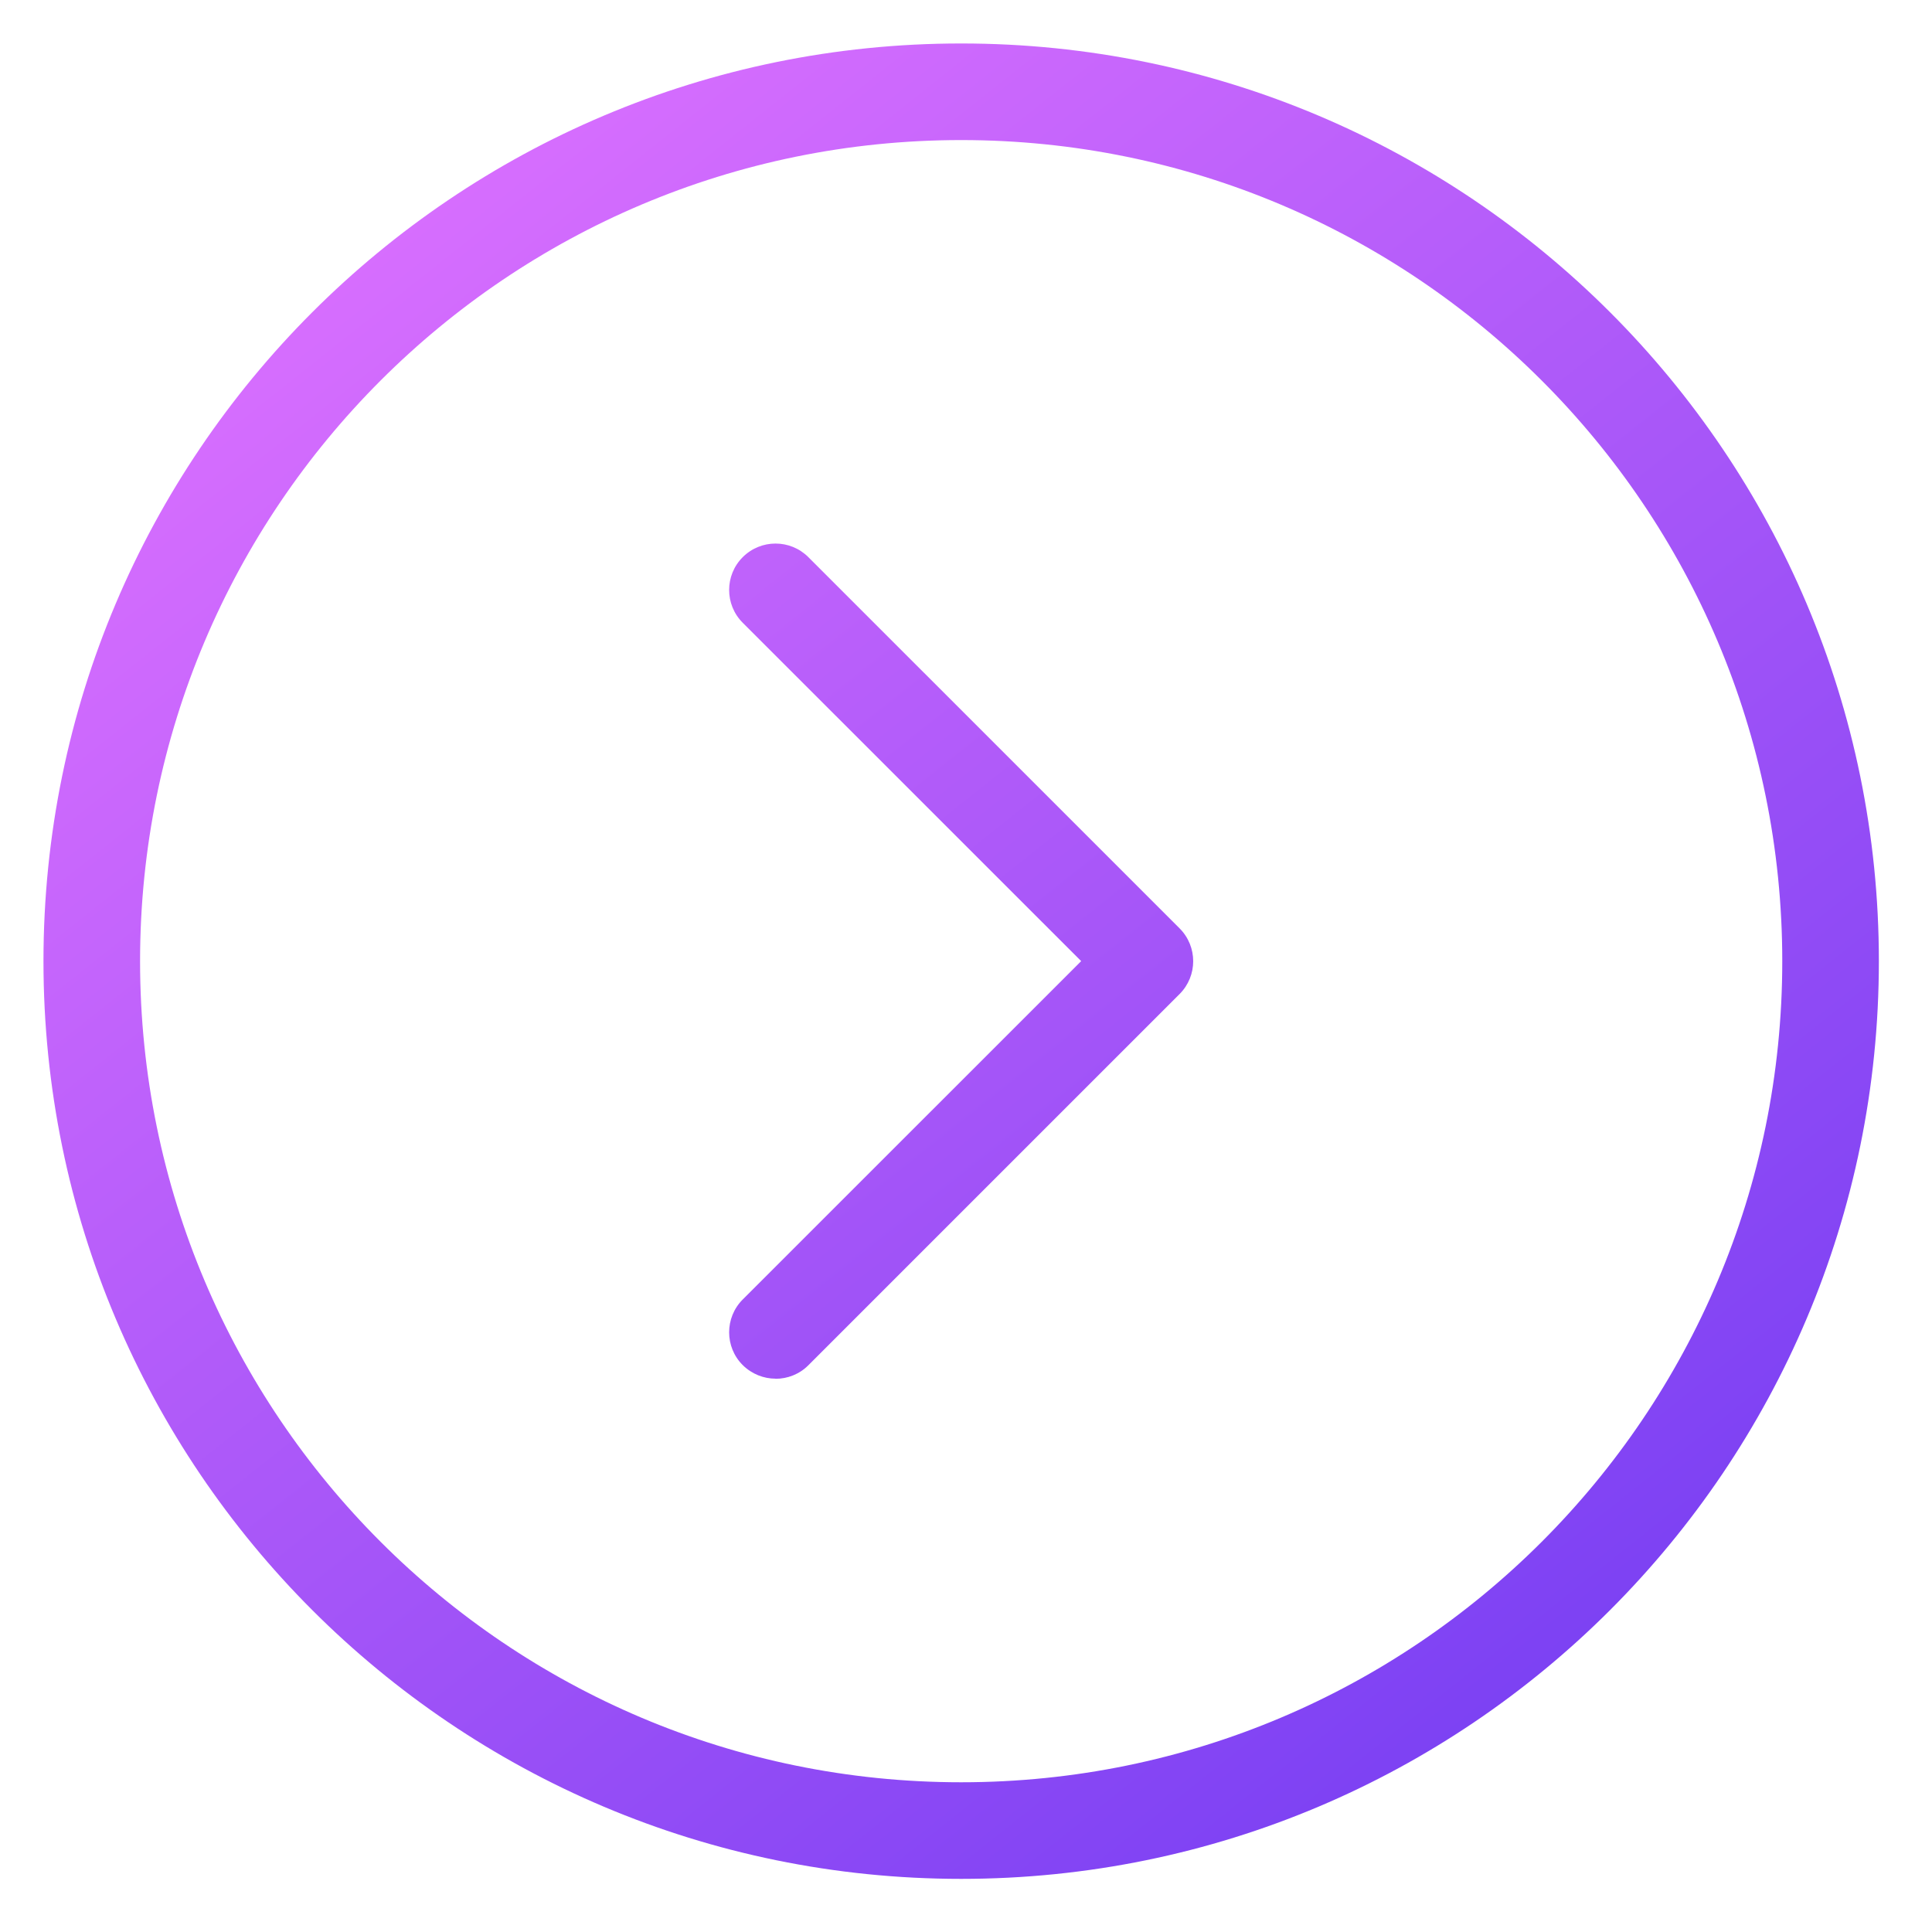 <?xml version="1.0" encoding="utf-8"?>
<!-- Generator: Adobe Illustrator 13.0.0, SVG Export Plug-In . SVG Version: 6.00 Build 14948)  -->
<!DOCTYPE svg PUBLIC "-//W3C//DTD SVG 1.1//EN" "http://www.w3.org/Graphics/SVG/1.1/DTD/svg11.dtd">
<svg version="1.1" id="Layer_1" xmlns="http://www.w3.org/2000/svg" xmlns:xlink="http://www.w3.org/1999/xlink" x="0px" y="0px"
	 width="200px" height="200px" viewBox="0 0 200 200" enable-background="new 0 0 200 200" xml:space="preserve">
<title>Home, Website</title>
<linearGradient id="SVGID_1_" gradientUnits="userSpaceOnUse" x1="19.367" y1="17.781" x2="150.367" y2="182.781">
	<stop  offset="0" style="stop-color:#DF72FF"/>
	<stop  offset="1" style="stop-color:#7C41F3"/>
</linearGradient>
<path fill="url(#SVGID_1_)" d="M122.113,96.107c1.875,1.877,1.875,4.917-0.002,6.795l-38.431,38.43
	c-0.938,0.939-2.167,1.4-3.397,1.4l0.01-0.012c-1.229,0-2.459-0.47-3.406-1.406c-1.876-1.867-1.876-4.918,0-6.793l35.035-35.026
	L76.887,64.468c-1.876-1.876-1.876-4.917,0-6.792c1.877-1.877,4.918-1.877,6.794,0L122.113,96.107"/>
<linearGradient id="SVGID_2_" gradientUnits="userSpaceOnUse" x1="28.723" y1="10.353" x2="159.723" y2="175.353">
	<stop  offset="0" style="stop-color:#DF72FF"/>
	<stop  offset="1" style="stop-color:#7C41F3"/>
</linearGradient>
<path fill="url(#SVGID_2_)" d="M99.5,4.5c-52.467,0-95,42.533-95,95s42.533,95,95,95s95-42.533,95-95S151.967,4.5,99.5,4.5z
	 M99.5,184.5c-46.944,0-85-38.057-85-85c0-46.944,38.056-85,85-85c46.943,0,85,38.056,85,85C184.5,146.443,146.443,184.5,99.5,184.5
	z"/>
</svg>
